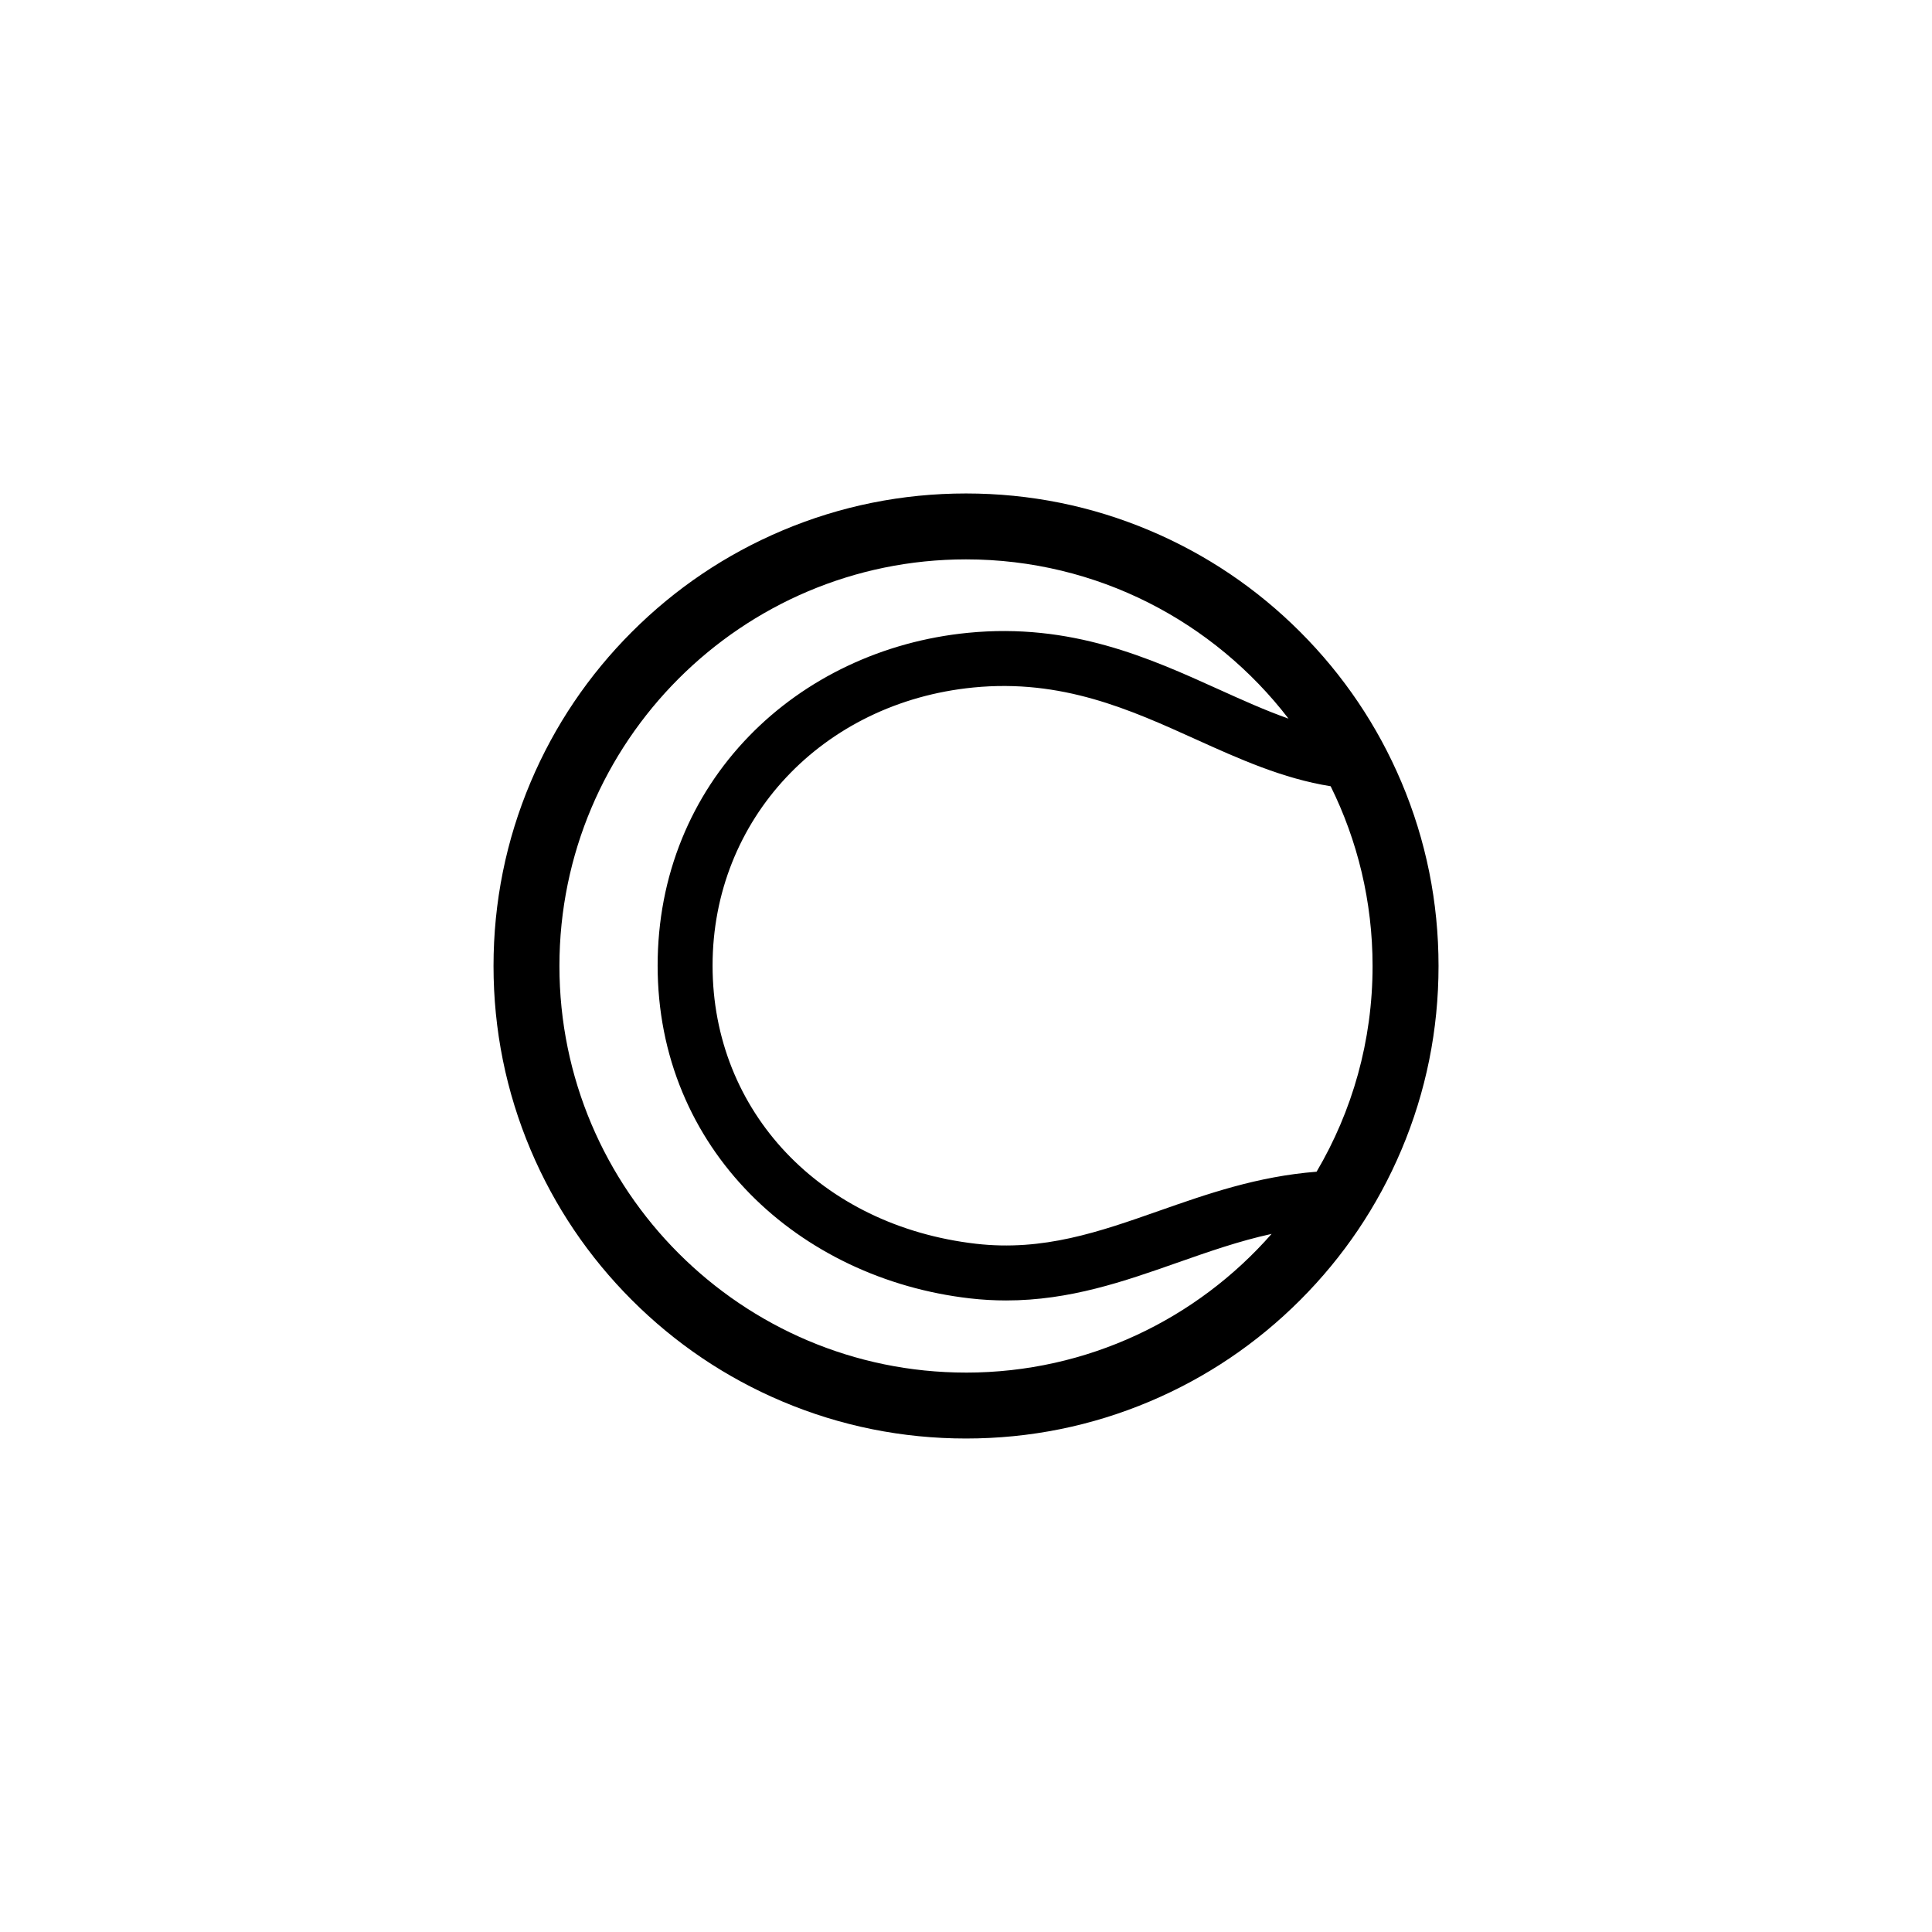 <?xml version="1.0" encoding="UTF-8"?>
<!-- Uploaded to: SVG Repo, www.svgrepo.com, Generator: SVG Repo Mixer Tools -->
<svg fill="#000000" width="800px" height="800px" version="1.1" viewBox="144 144 512 512" xmlns="http://www.w3.org/2000/svg">
 <path d="m488.55 311.45c-11.496-11.496-24.887-20.523-39.801-26.832-15.441-6.535-31.848-9.844-48.742-9.844-16.898 0-33.301 3.309-48.742 9.844-14.914 6.309-28.305 15.336-39.801 26.832-11.496 11.496-20.523 24.883-26.832 39.797-6.535 15.441-9.844 31.848-9.844 48.75s3.309 33.301 9.844 48.75c6.309 14.914 15.336 28.301 26.832 39.797 11.496 11.496 24.887 20.523 39.801 26.832 15.441 6.535 31.848 9.844 48.742 9.844 16.898 0 33.301-3.309 48.742-9.844 14.914-6.309 28.305-15.336 39.801-26.832s20.523-24.883 26.832-39.797c6.535-15.441 9.844-31.848 9.844-48.75s-3.309-33.301-9.844-48.75c-6.312-14.914-15.34-28.301-26.832-39.797zm-88.547 196.3c-59.414 0-107.75-48.34-107.75-107.75s48.336-107.76 107.75-107.76c34.773 0 65.754 16.559 85.465 42.203-6.121-2.156-12.242-4.926-18.539-7.773-18.305-8.281-39.051-17.664-66.418-14.965-22.461 2.211-43.082 11.961-58.062 27.438-7.629 7.879-13.582 16.992-17.699 27.074-4.293 10.52-6.469 21.852-6.469 33.68 0 11.824 2.215 23.141 6.594 33.629 4.172 10 10.203 19.055 17.941 26.91 15 15.227 35.656 25.043 58.164 27.641 3.32 0.383 6.535 0.555 9.668 0.555 16.863 0 31.258-5.059 45.246-9.969 8.383-2.941 16.48-5.789 25.094-7.668-19.762 22.52-48.742 36.758-80.984 36.758zm92.906-53.234c-15.742 1.238-28.988 5.891-41.848 10.402-15.73 5.527-30.582 10.746-48.418 8.691-41.102-4.734-69.805-35.051-69.805-73.711 0-38.754 29.066-69.754 69.102-73.703 23.484-2.316 41.527 5.844 58.984 13.742 11.34 5.129 23.016 10.402 35.711 12.426 7.109 14.375 11.109 30.547 11.109 47.629 0.008 19.883-5.406 38.523-14.836 54.523z"/>
</svg>